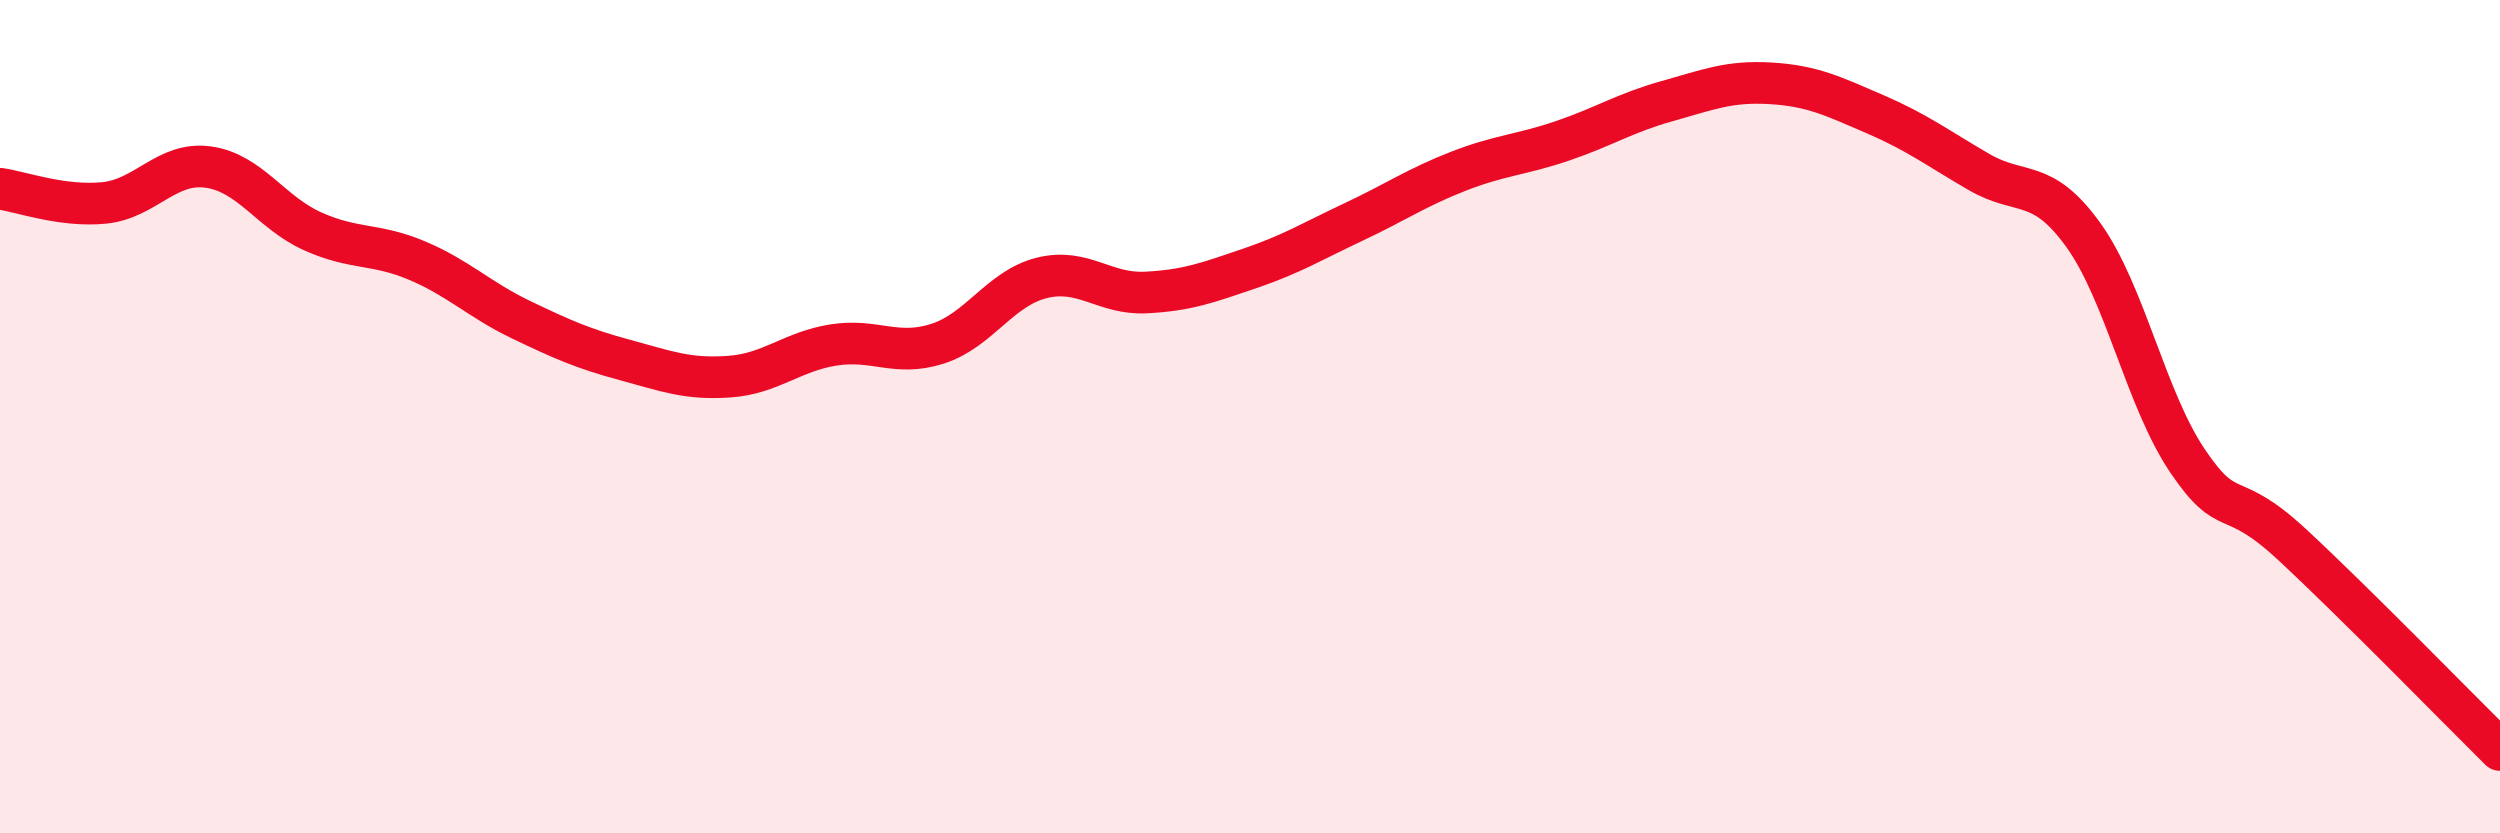 
    <svg width="60" height="20" viewBox="0 0 60 20" xmlns="http://www.w3.org/2000/svg">
      <path
        d="M 0,4.53 C 0.5,4.6 1.5,4.97 2.5,4.87 C 3.5,4.77 4,3.87 5,4.01 C 6,4.15 6.5,5.1 7.5,5.55 C 8.5,6 9,5.83 10,6.25 C 11,6.67 11.5,7.19 12.5,7.67 C 13.5,8.15 14,8.37 15,8.64 C 16,8.91 16.5,9.11 17.5,9.04 C 18.5,8.97 19,8.44 20,8.28 C 21,8.12 21.5,8.57 22.5,8.25 C 23.5,7.93 24,6.92 25,6.67 C 26,6.42 26.5,7.07 27.5,7.02 C 28.5,6.97 29,6.78 30,6.44 C 31,6.1 31.5,5.79 32.5,5.32 C 33.5,4.85 34,4.5 35,4.11 C 36,3.72 36.5,3.72 37.5,3.38 C 38.5,3.04 39,2.71 40,2.43 C 41,2.15 41.5,1.94 42.5,2 C 43.5,2.06 44,2.31 45,2.74 C 46,3.17 46.5,3.55 47.5,4.13 C 48.5,4.71 49,4.25 50,5.64 C 51,7.03 51.5,9.58 52.5,11.06 C 53.5,12.54 53.5,11.67 55,13.06 C 56.5,14.45 59,17.01 60,18L60 20L0 20Z"
        fill="#EB0A25"
        opacity="0.1"
        stroke-linecap="round"
        stroke-linejoin="round"
      />
      <path
        d="M 0,4.53 C 0.5,4.6 1.5,4.97 2.5,4.87 C 3.5,4.77 4,3.87 5,4.01 C 6,4.15 6.5,5.1 7.5,5.55 C 8.5,6 9,5.83 10,6.25 C 11,6.67 11.5,7.19 12.5,7.67 C 13.5,8.15 14,8.37 15,8.64 C 16,8.91 16.5,9.11 17.5,9.04 C 18.5,8.97 19,8.44 20,8.28 C 21,8.12 21.5,8.57 22.5,8.25 C 23.5,7.93 24,6.92 25,6.67 C 26,6.42 26.5,7.07 27.5,7.02 C 28.5,6.97 29,6.78 30,6.44 C 31,6.1 31.5,5.79 32.5,5.32 C 33.5,4.85 34,4.5 35,4.11 C 36,3.72 36.5,3.72 37.5,3.38 C 38.5,3.04 39,2.71 40,2.43 C 41,2.15 41.5,1.94 42.5,2 C 43.5,2.06 44,2.31 45,2.74 C 46,3.17 46.5,3.55 47.5,4.13 C 48.5,4.71 49,4.25 50,5.64 C 51,7.03 51.5,9.58 52.5,11.06 C 53.5,12.54 53.5,11.67 55,13.06 C 56.5,14.45 59,17.01 60,18"
        stroke="#EB0A25"
        stroke-width="1"
        fill="none"
        stroke-linecap="round"
        stroke-linejoin="round"
      />
    </svg>
  